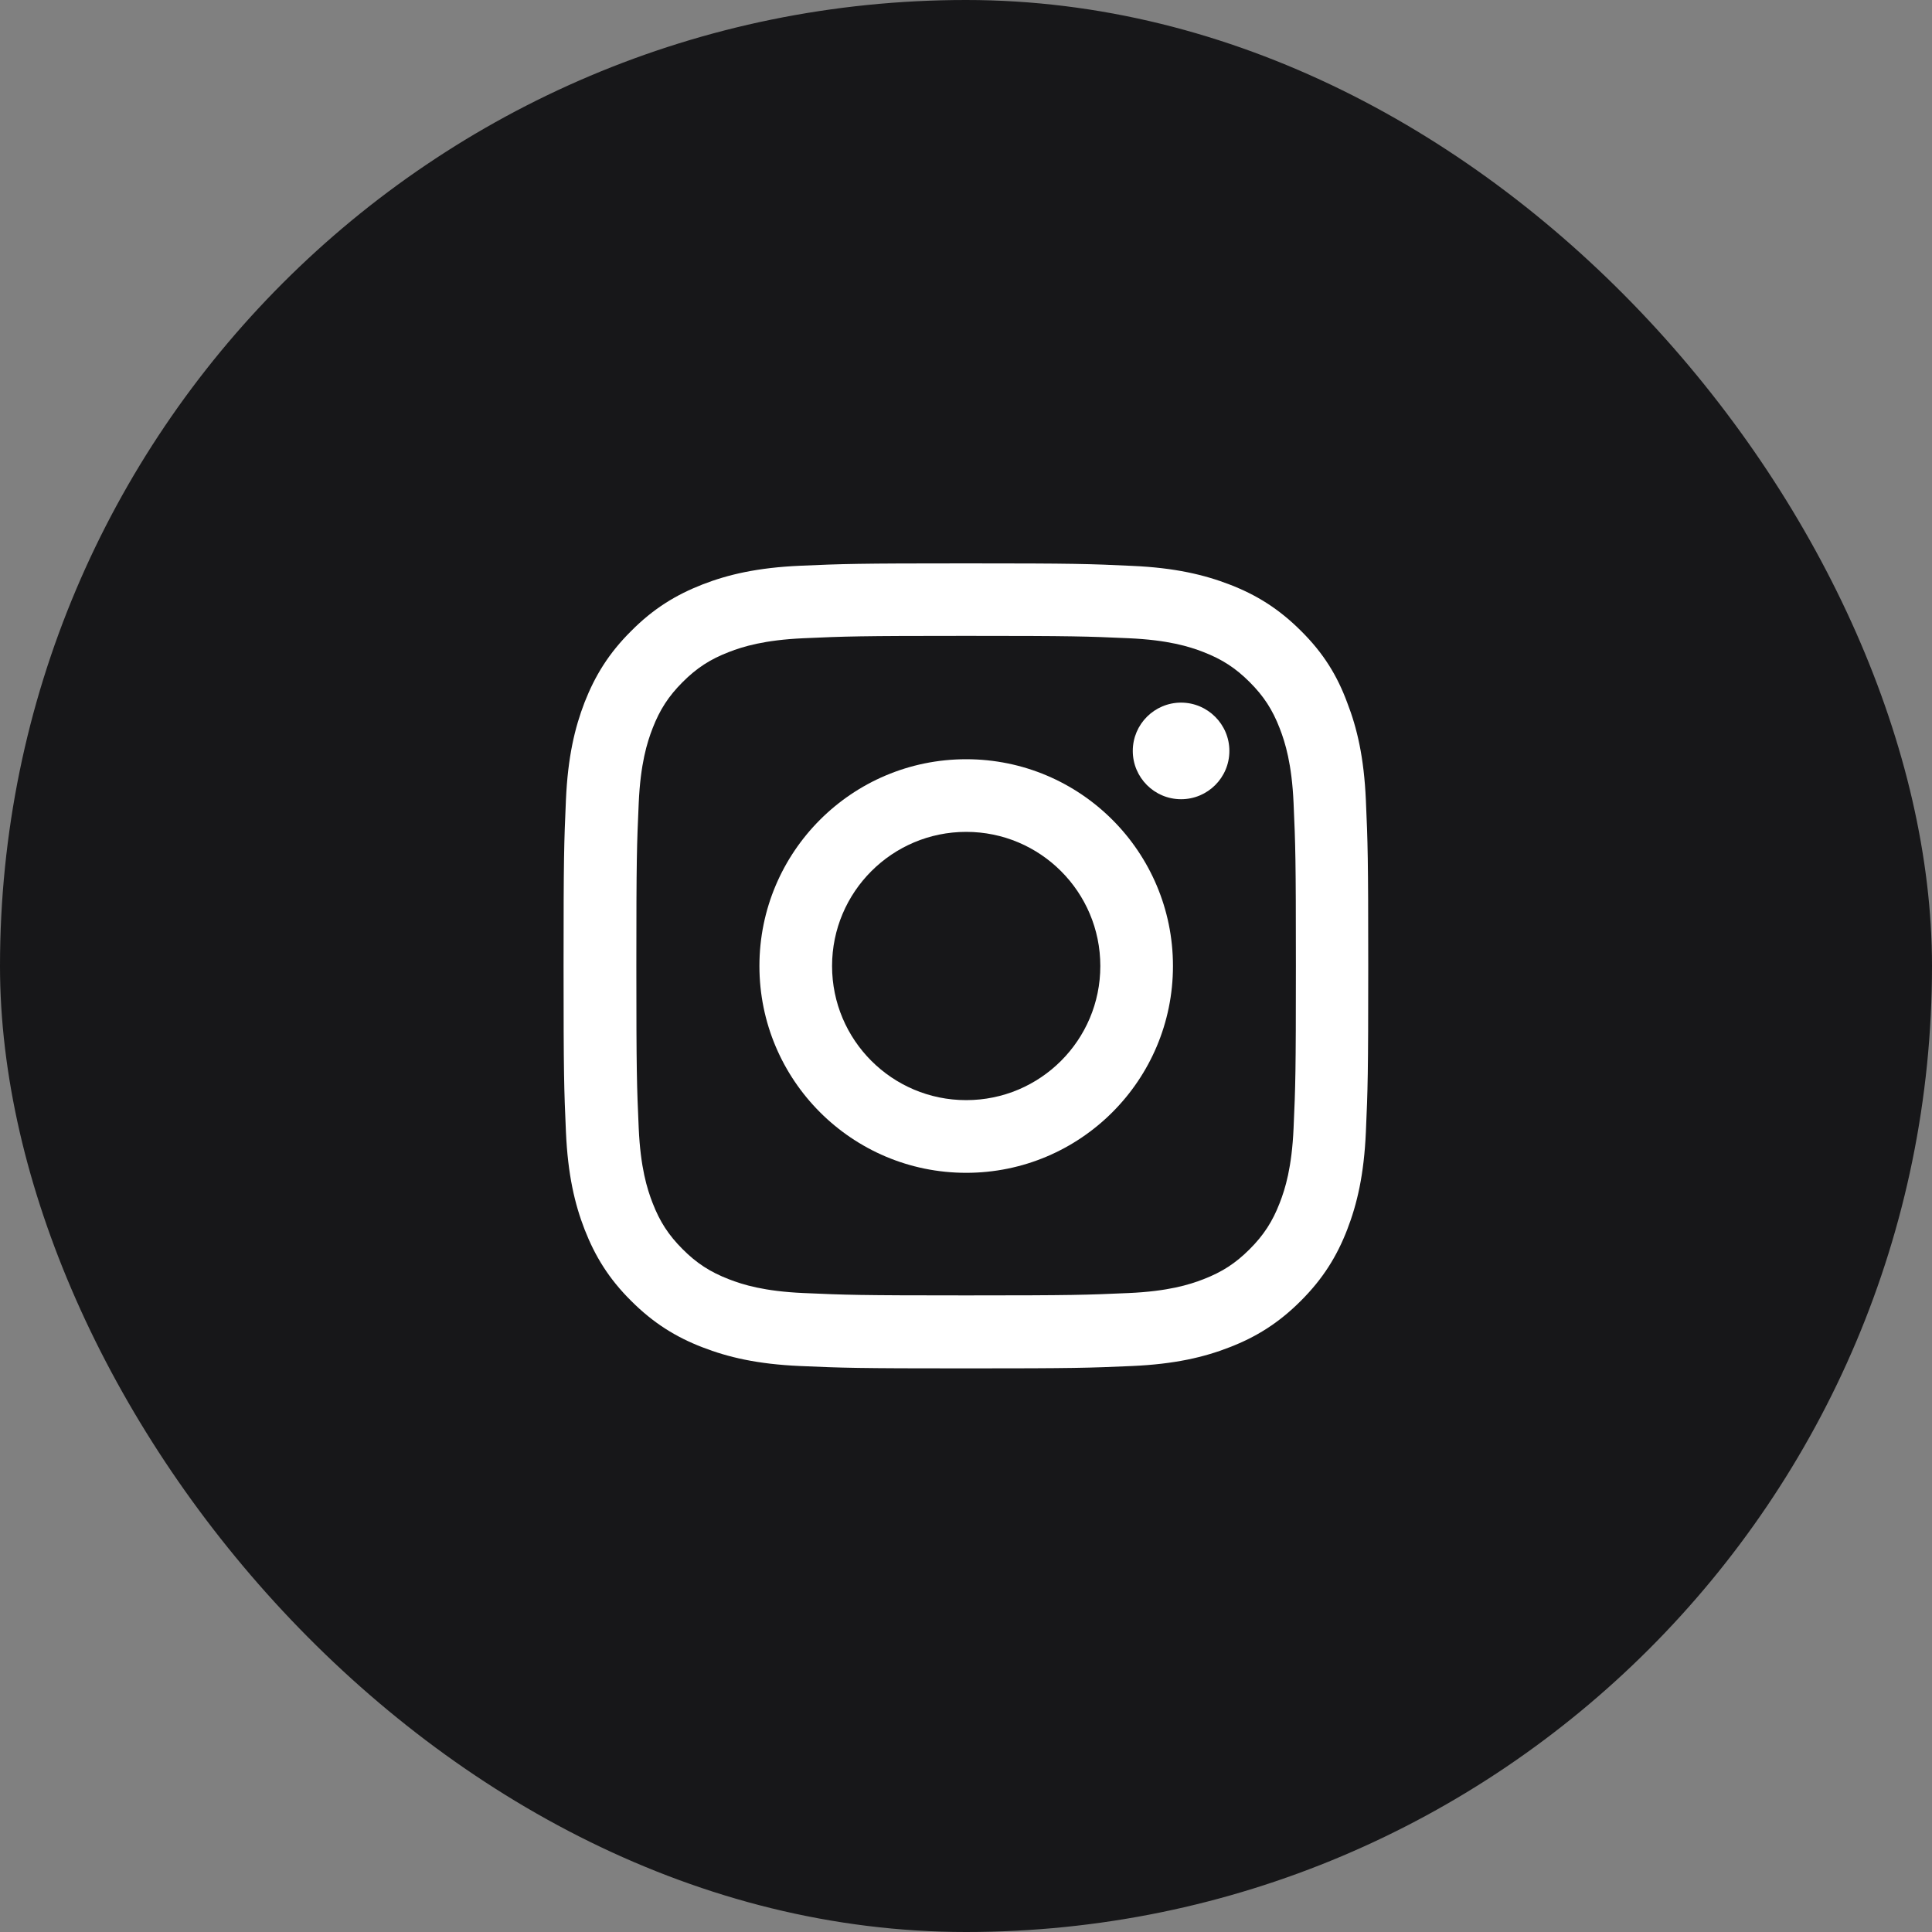 <svg width="40" height="40" viewBox="0 0 40 40" fill="none" xmlns="http://www.w3.org/2000/svg">
<rect x="0" y="0" width="40" height="40" fill="#808080" stroke="none"/>
<rect width="40" height="40" rx="20" fill="#171719"/>
<path d="M20.003 13.165C22.23 13.165 22.494 13.175 23.369 13.214C24.183 13.25 24.623 13.386 24.916 13.5C25.303 13.65 25.583 13.832 25.873 14.122C26.166 14.415 26.345 14.692 26.495 15.079C26.609 15.373 26.746 15.815 26.782 16.626C26.821 17.505 26.83 17.769 26.83 19.992C26.83 22.22 26.821 22.483 26.782 23.359C26.746 24.173 26.609 24.613 26.495 24.906C26.345 25.293 26.163 25.573 25.873 25.863C25.58 26.156 25.303 26.335 24.916 26.485C24.623 26.599 24.18 26.735 23.369 26.771C22.49 26.81 22.227 26.82 20.003 26.82C17.776 26.82 17.512 26.81 16.636 26.771C15.822 26.735 15.383 26.599 15.09 26.485C14.702 26.335 14.422 26.153 14.133 25.863C13.84 25.57 13.661 25.293 13.511 24.906C13.397 24.613 13.26 24.17 13.224 23.359C13.185 22.48 13.175 22.216 13.175 19.992C13.175 17.765 13.185 17.502 13.224 16.626C13.26 15.812 13.397 15.373 13.511 15.079C13.661 14.692 13.843 14.412 14.133 14.122C14.426 13.829 14.702 13.65 15.09 13.5C15.383 13.386 15.826 13.25 16.636 13.214C17.512 13.175 17.776 13.165 20.003 13.165ZM20.003 11.664C17.74 11.664 17.457 11.674 16.568 11.713C15.682 11.752 15.074 11.895 14.546 12.1C13.996 12.315 13.53 12.598 13.068 13.064C12.602 13.526 12.319 13.992 12.104 14.539C11.899 15.07 11.756 15.675 11.717 16.561C11.678 17.453 11.668 17.736 11.668 19.999C11.668 22.262 11.678 22.545 11.717 23.434C11.756 24.32 11.899 24.928 12.104 25.456C12.319 26.006 12.602 26.472 13.068 26.934C13.53 27.396 13.996 27.683 14.543 27.894C15.074 28.1 15.679 28.243 16.565 28.282C17.454 28.321 17.737 28.331 20 28.331C22.262 28.331 22.546 28.321 23.435 28.282C24.32 28.243 24.929 28.1 25.456 27.894C26.003 27.683 26.469 27.396 26.931 26.934C27.394 26.472 27.68 26.006 27.892 25.459C28.097 24.928 28.24 24.323 28.279 23.437C28.318 22.548 28.328 22.265 28.328 20.002C28.328 17.739 28.318 17.456 28.279 16.567C28.24 15.682 28.097 15.073 27.892 14.546C27.687 13.992 27.404 13.526 26.938 13.064C26.476 12.602 26.01 12.315 25.463 12.104C24.932 11.899 24.327 11.755 23.441 11.716C22.549 11.674 22.266 11.664 20.003 11.664Z" fill="white"/>
<path d="M20.004 15.719C17.64 15.719 15.723 17.636 15.723 20C15.723 22.364 17.64 24.282 20.004 24.282C22.368 24.282 24.285 22.364 24.285 20C24.285 17.636 22.368 15.719 20.004 15.719ZM20.004 22.777C18.471 22.777 17.227 21.534 17.227 20C17.227 18.467 18.471 17.223 20.004 17.223C21.538 17.223 22.781 18.467 22.781 20C22.781 21.534 21.538 22.777 20.004 22.777Z" fill="white"/>
<path d="M25.453 15.547C25.453 16.101 25.003 16.547 24.453 16.547C23.899 16.547 23.453 16.097 23.453 15.547C23.453 14.993 23.903 14.547 24.453 14.547C25.003 14.547 25.453 14.996 25.453 15.547Z" fill="white"/>
</svg>

